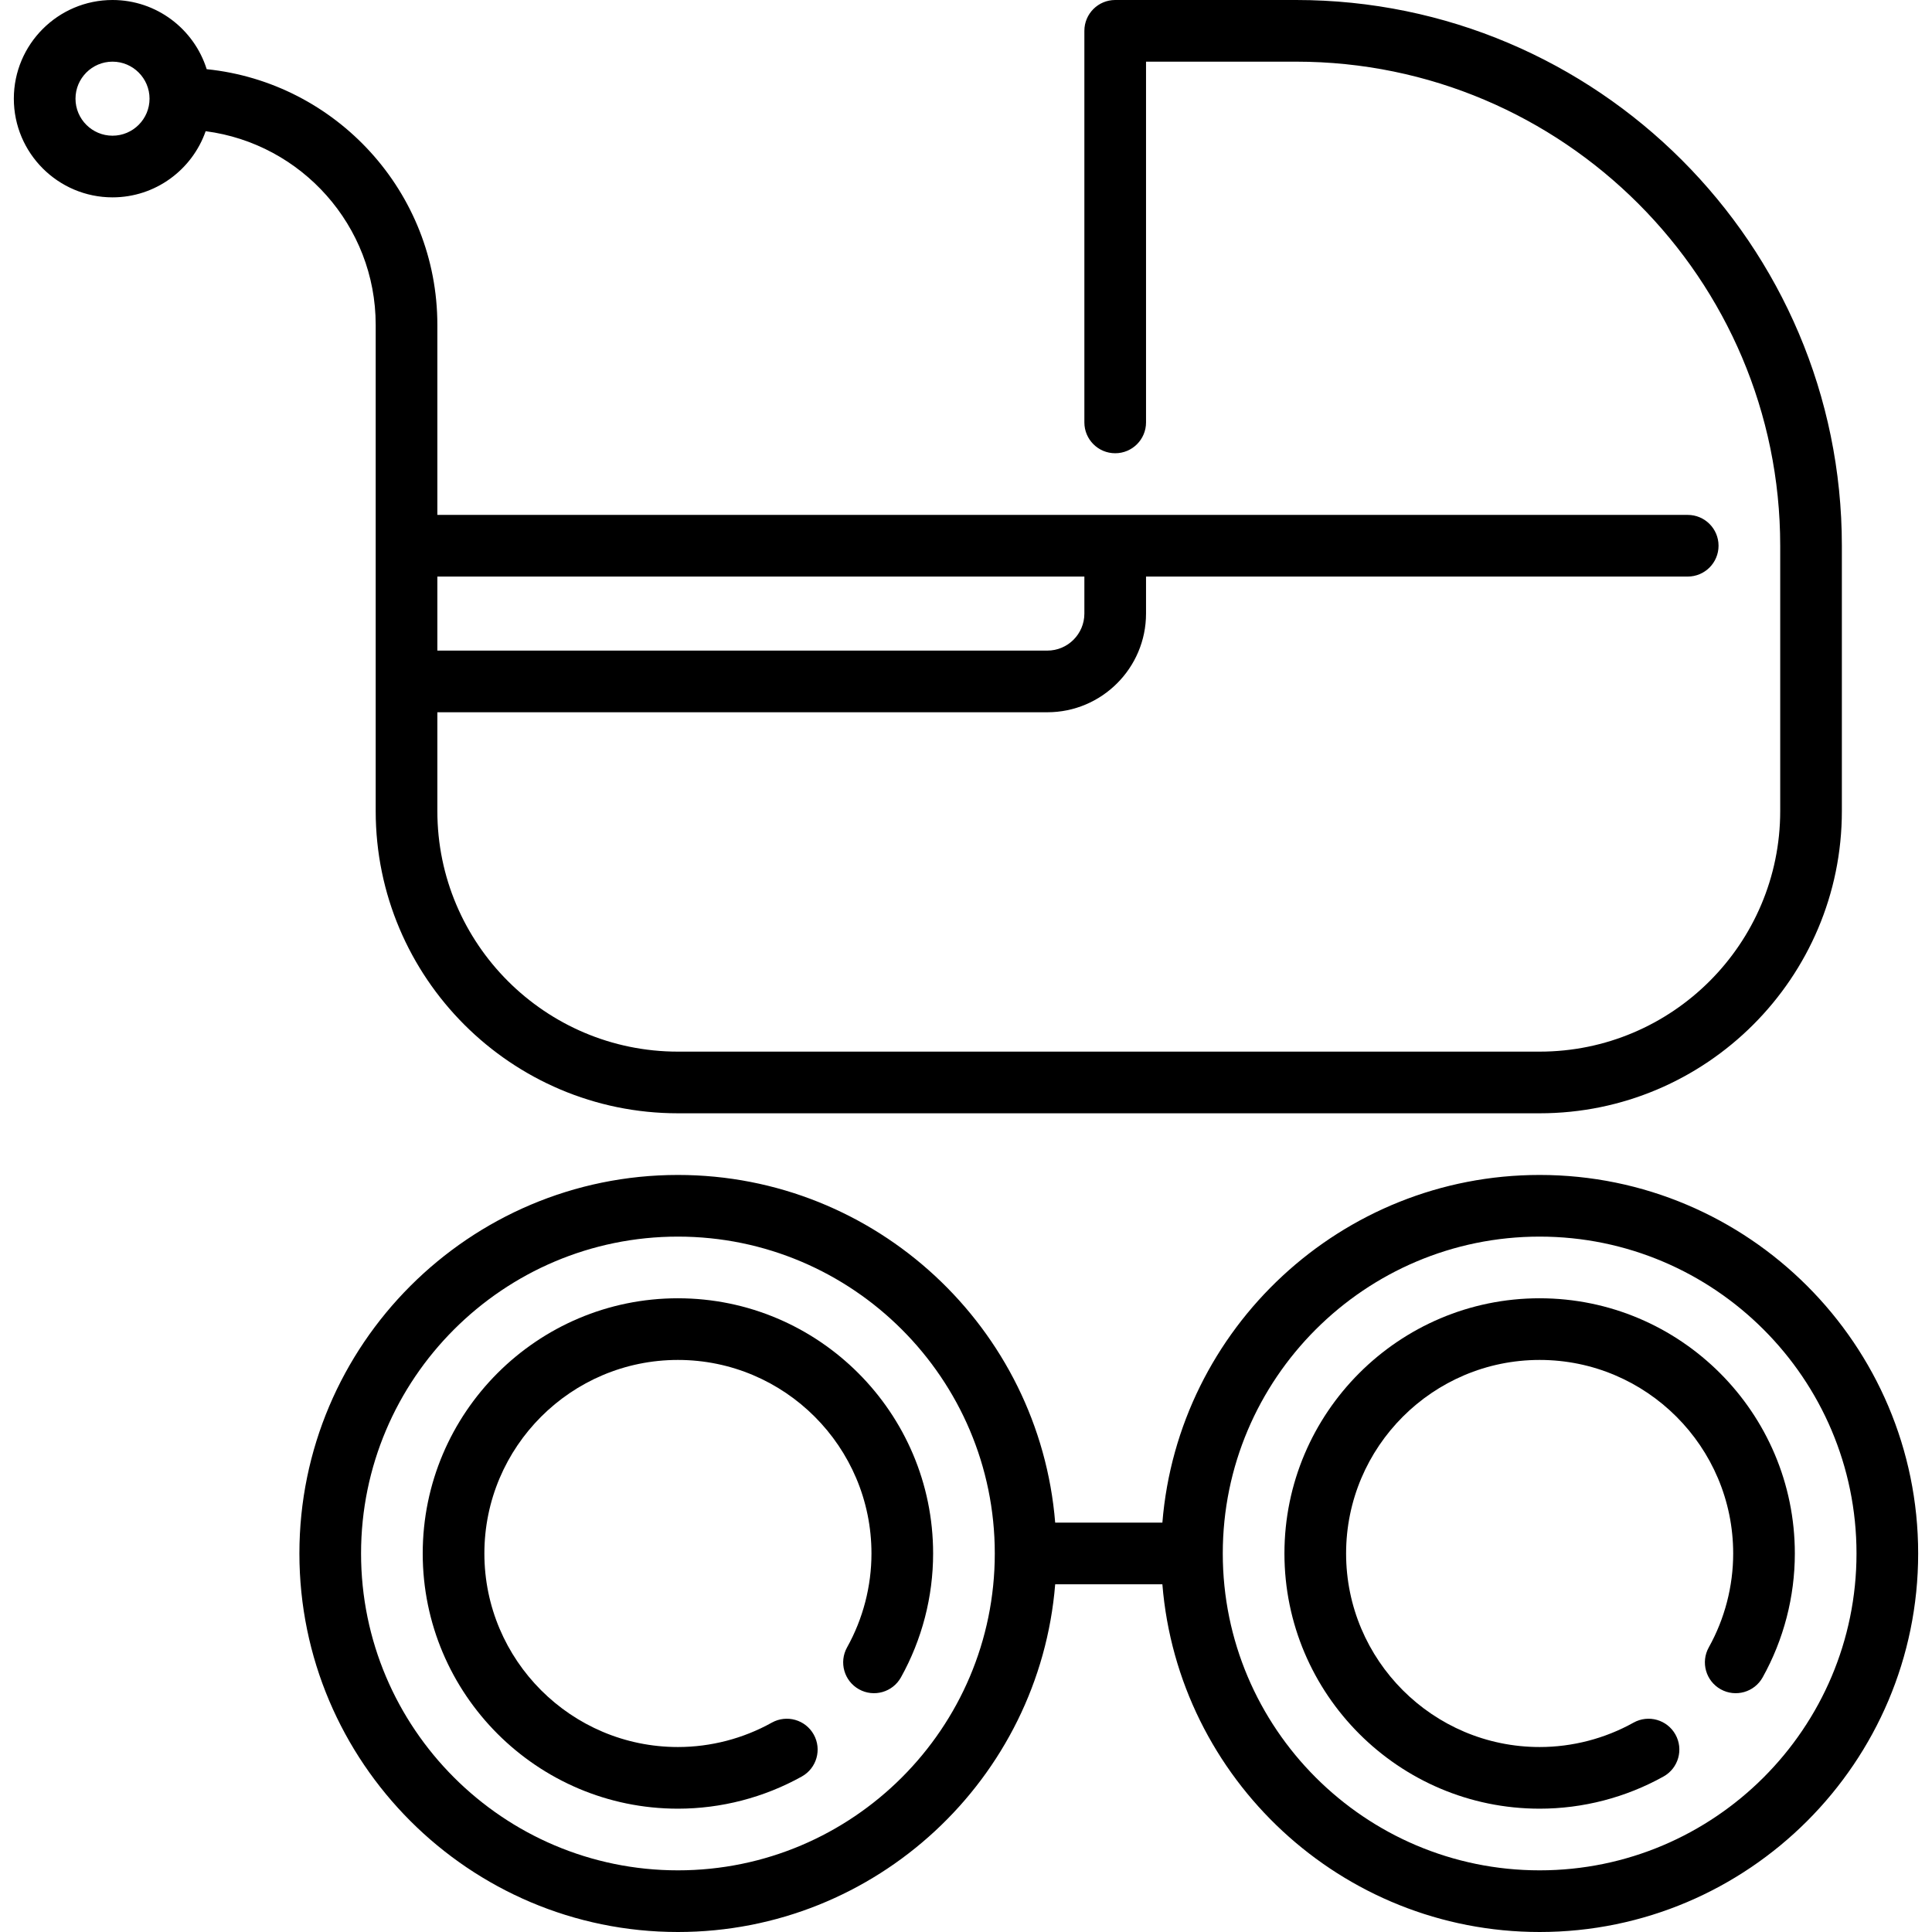 <?xml version='1.0' encoding='iso-8859-1'?>
<!-- Uploaded to: SVG Repo, www.svgrepo.com, Generator: SVG Repo Mixer Tools -->
<svg fill="#000000" height="800px" width="800px" version="1.1" xmlns="http://www.w3.org/2000/svg" viewBox="0 0 470 470" xmlns:xlink="http://www.w3.org/1999/xlink" enable-background="new 0 0 470 470">
  <g>
    <path d="M91.396,79.024V197.31c0,40.541,32.982,73.522,73.522,73.522H374.55c40.54,0,73.522-32.982,73.522-73.522v-64.548   C448.072,59.557,388.516,0,315.311,0h-44.015c-4.143,0-7.5,3.358-7.5,7.5v95.261c0,4.142,3.357,7.5,7.5,7.5s7.5-3.358,7.5-7.5V15   h36.515c64.934,0,117.762,52.828,117.762,117.761v64.548c0,32.27-26.253,58.522-58.522,58.522H164.919   c-32.27,0-58.522-26.253-58.522-58.522v-24.037H254.79c13.237,0,24.006-10.769,24.006-24.005v-9.006h131.776   c4.143,0,7.5-3.358,7.5-7.5s-3.357-7.5-7.5-7.5H106.396V79.024c0-32.311-24.639-58.975-56.114-62.193   C47.225,7.088,38.111,0,27.372,0C14.135,0,3.366,10.769,3.366,24.006s10.769,24.005,24.006,24.005   c10.465,0,19.382-6.733,22.66-16.094C73.335,34.947,91.396,54.909,91.396,79.024z M263.796,140.261v9.006   c0,4.966-4.04,9.005-9.006,9.005H106.396v-18.011H263.796z M27.372,33.011c-4.966,0-9.006-4.04-9.006-9.005   c0-4.966,4.04-9.006,9.006-9.006s9.006,4.04,9.006,9.006C36.378,28.971,32.338,33.011,27.372,33.011z"/>
    <path d="m374.55,285.832c-48.25,0-87.948,37.303-91.777,84.584h-26.077c-3.83-47.281-43.527-84.584-91.777-84.584-50.775,0-92.084,41.309-92.084,92.084s41.309,92.084 92.084,92.084c48.25,0 87.948-37.303 91.777-84.584h26.077c3.829,47.281 43.527,84.584 91.777,84.584 50.775,0 92.084-41.309 92.084-92.084s-41.309-92.084-92.084-92.084zm-209.631,169.168c-42.504,0-77.084-34.58-77.084-77.084s34.58-77.084 77.084-77.084 77.084,34.58 77.084,77.084-34.58,77.084-77.084,77.084zm209.631,0c-42.504,0-77.084-34.58-77.084-77.084s34.58-77.084 77.084-77.084 77.084,34.58 77.084,77.084-34.58,77.084-77.084,77.084z"/>
    <path d="m374.55,315.832c-34.233,0-62.084,27.851-62.084,62.084s27.85,62.084 62.084,62.084c10.53,0 20.953-2.708 30.142-7.831 3.618-2.017 4.915-6.585 2.898-10.203-2.018-3.618-6.585-4.916-10.203-2.898-6.961,3.881-14.857,5.932-22.837,5.932-25.962,0-47.084-21.122-47.084-47.084s21.122-47.084 47.084-47.084 47.084,21.122 47.084,47.084c0,7.979-2.052,15.876-5.933,22.837-2.017,3.618-0.72,8.186 2.898,10.203 3.618,2.016 8.187,0.719 10.203-2.898 5.123-9.189 7.831-19.612 7.831-30.142 0.001-34.233-27.85-62.084-62.083-62.084z"/>
    <path d="m164.919,315.832c-34.233,0-62.084,27.851-62.084,62.084s27.851,62.084 62.084,62.084c10.53,0 20.953-2.708 30.142-7.831 3.618-2.017 4.915-6.585 2.898-10.203-2.019-3.618-6.584-4.916-10.203-2.898-6.961,3.881-14.857,5.932-22.837,5.932-25.962,0-47.084-21.122-47.084-47.084s21.122-47.084 47.084-47.084 47.084,21.122 47.084,47.084c0,7.979-2.052,15.876-5.933,22.837-2.017,3.618-0.72,8.186 2.898,10.203 3.618,2.016 8.187,0.719 10.203-2.898 5.123-9.189 7.831-19.612 7.831-30.142 0.001-34.233-27.85-62.084-62.083-62.084z"/>
  </g>
</svg>